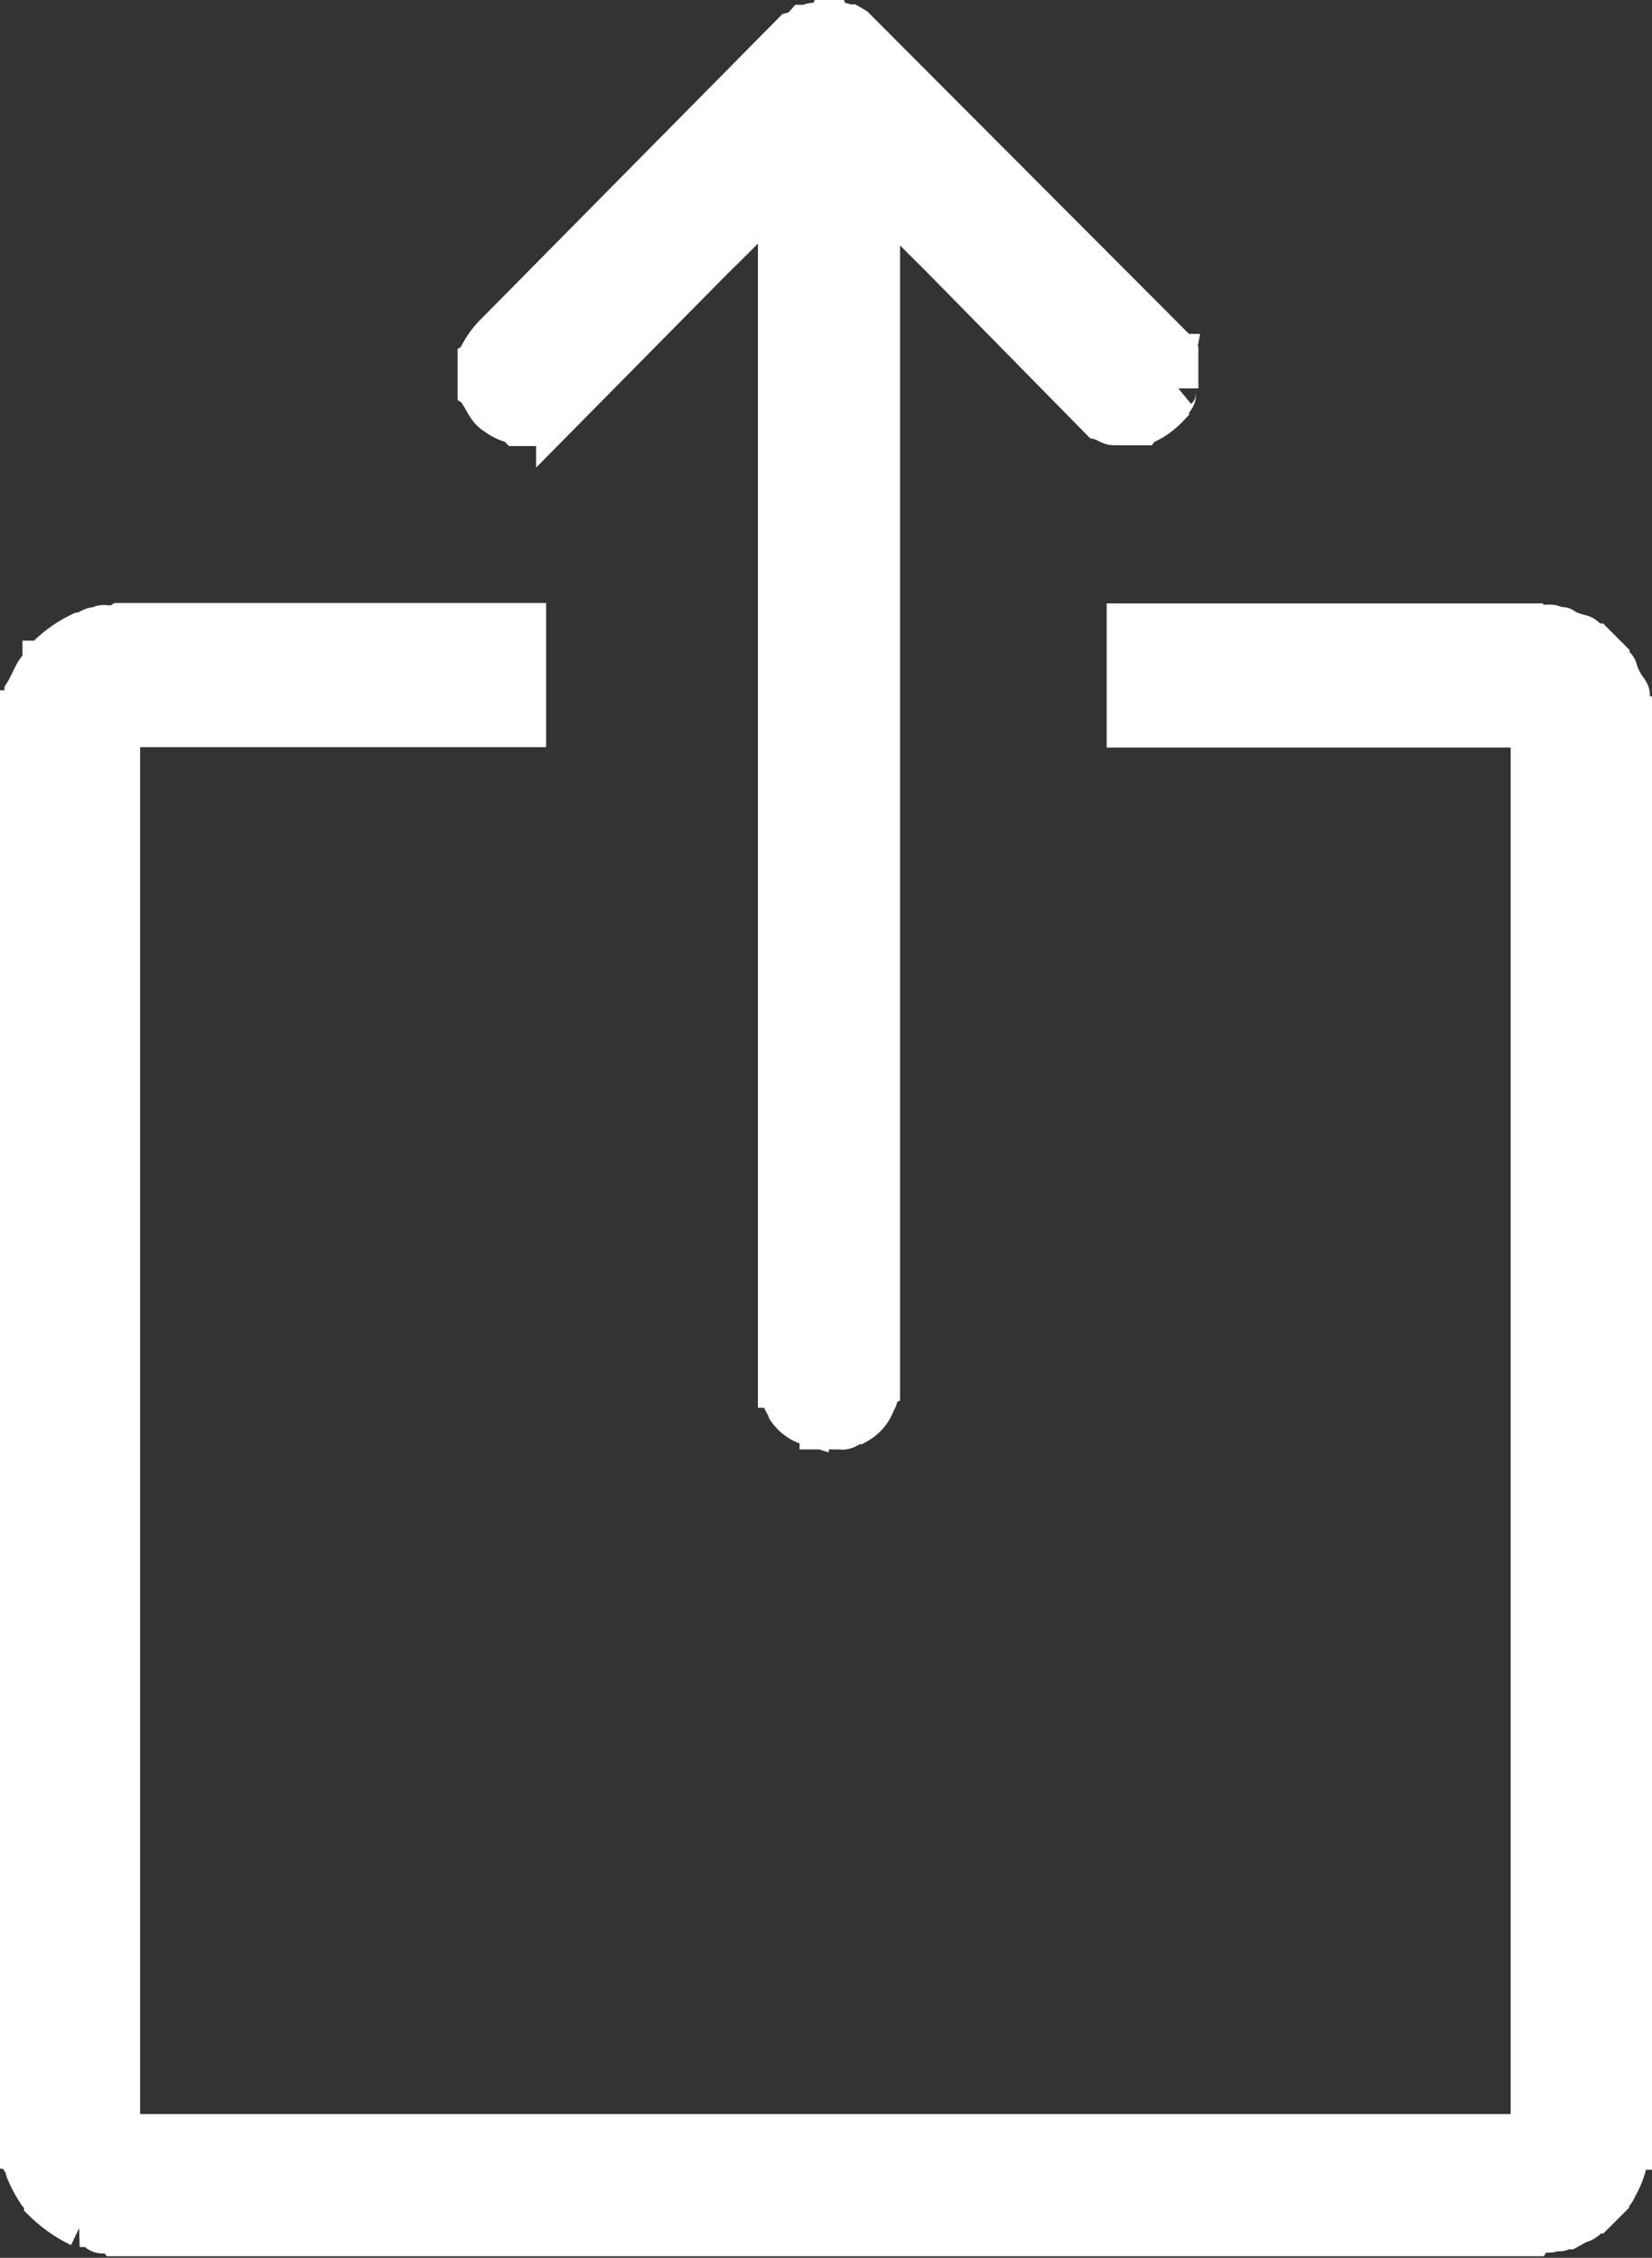 <svg xmlns="http://www.w3.org/2000/svg" viewBox="0 0 41.26 56.39"><rect x="0" y="0" width="41.26" height="56.39" fill="#333333" stroke="none"/><defs><style>.cls-1{fill:#fff;stroke:#fff;stroke-miterlimit:10}</style></defs><g id="Layer_2" data-name="Layer 2"><g id="Layer_1-2" data-name="Layer 1"><g id="Layer_2-2" data-name="Layer 2"><g id="Layer_1-2-2" data-name="Layer 1-2"><g id="_000000ff" data-name="000000ff"><path class="cls-1" d="M20.65.5h.09c.06.15.29 0 .37.11h.12l.12.07 7.85 7.87c0 .12.14.18.17.29a.18.18 0 00.06.17v.69a.17.17 0 00-.06.16c0 .11-.14.18-.17.3a1.9 1.9 0 01-.53.4.15.15 0 00-.16.06h-.68c-.13 0-.22-.1-.35-.13l-4.07-4.14c-.49-.48-1-1-1.43-1.46v29.77c-.13.06 0 .24-.1.32a1 1 0 01-.48.59c-.15 0-.25.17-.41.13h-.52c0-.12-.2 0-.27-.1a1 1 0 01-.54-.4c-.07-.19-.22-.34-.17-.54h-.06V4.89c-.54.51-1.05 1.05-1.59 1.57l-3.95 4a.86.86 0 00-.24.11.15.15 0 00-.16.07h-.57l-.06-.06a1.11 1.11 0 01-.48-.22c-.19-.1-.27-.32-.38-.49a.15.15 0 00-.07-.16V9a.16.16 0 00.07-.19 2.13 2.13 0 01.31-.43L19.8.8a.58.58 0 00.29-.18h.1c.12-.12.38.03.46-.12z"/><path class="cls-1" d="M3 15.56h10.14v2.6H3V53.3h35.23V18.17H28.14v-2.6h10.18l.06.06c.14 0 .34-.07.44 0s.19 0 .23.05.27.13.43.17.09.12.17.12.1.13.2.12l.35.35c0 .14.18.16.2.3a1.6 1.6 0 00.26.5c.1.16 0 .09 0 .12s0 .27.1.33v36c-.14 0 0 .23-.11.26a2.08 2.08 0 01-.26.68c-.08.23-.2.16-.2.3l-.35.35c-.07 0-.11.06-.17.11a.41.41 0 01-.24.14l-.27.15H39c0 .1-.15 0-.23.06s-.39-.05-.49.11H2.94c-.1-.16-.38 0-.49-.11s-.29-.13-.46-.12A3.33 3.33 0 011.1 55c0-.1-.11-.15-.16-.23a3.14 3.14 0 01-.29-.54c-.08-.2 0-.23-.1-.27s.06-.2-.05-.22v-36c.14 0 0-.26.11-.32v-.12c.1-.16.17-.34.26-.5s.19-.16.19-.3a3.14 3.14 0 01.94-.7c.17 0 .28-.18.46-.13.1-.13.3 0 .44-.05z"/></g></g></g></g></g></svg>